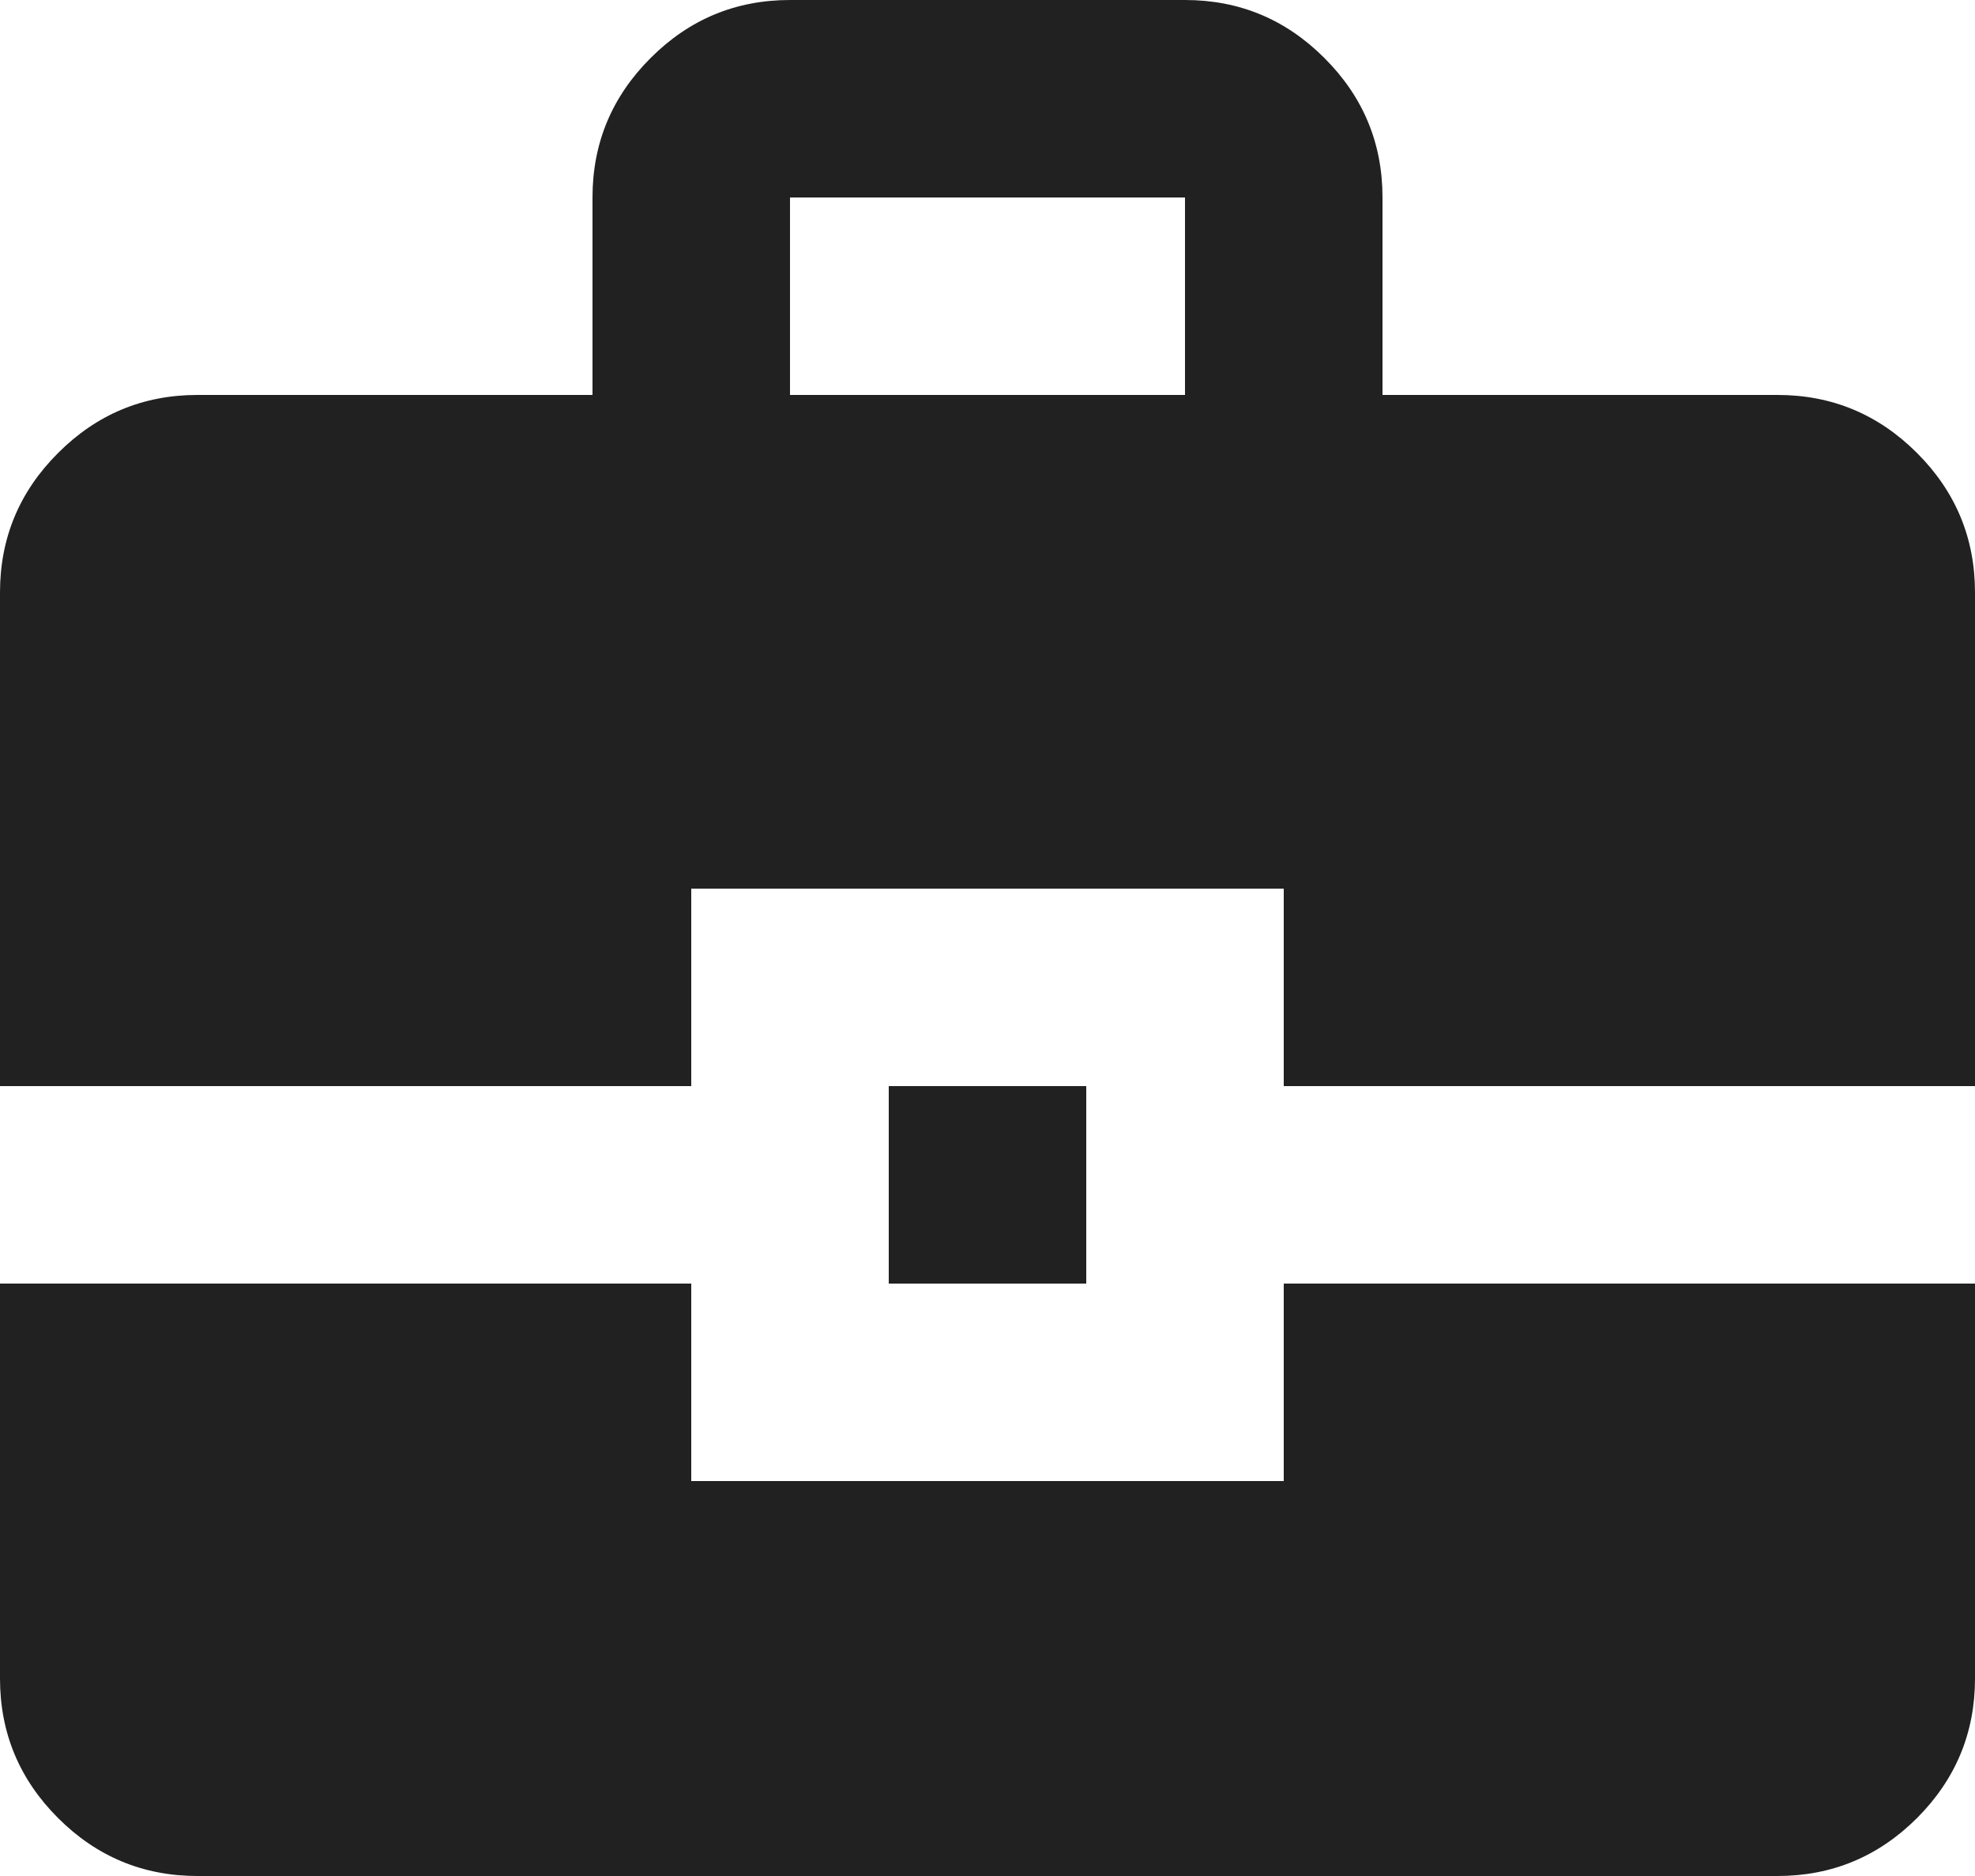 <svg width="20" height="19" viewBox="0 0 20 19" fill="none" xmlns="http://www.w3.org/2000/svg">
<path d="M2 19C1.45 19 0.979 18.804 0.588 18.413C0.196 18.021 0 17.55 0 17V13H7V15H13V13H20V17C20 17.55 19.804 18.021 19.413 18.413C19.021 18.804 18.55 19 18 19H2ZM9 13V11H11V13H9ZM0 11V6C0 5.45 0.196 4.979 0.588 4.588C0.979 4.196 1.45 4 2 4H6V2C6 1.45 6.196 0.979 6.588 0.588C6.979 0.196 7.45 0 8 0H12C12.55 0 13.021 0.196 13.412 0.588C13.804 0.979 14 1.45 14 2V4H18C18.55 4 19.021 4.196 19.413 4.588C19.804 4.979 20 5.45 20 6V11H13V9H7V11H0ZM8 4H12V2H8V4Z" fill="#212121"/>
</svg>
